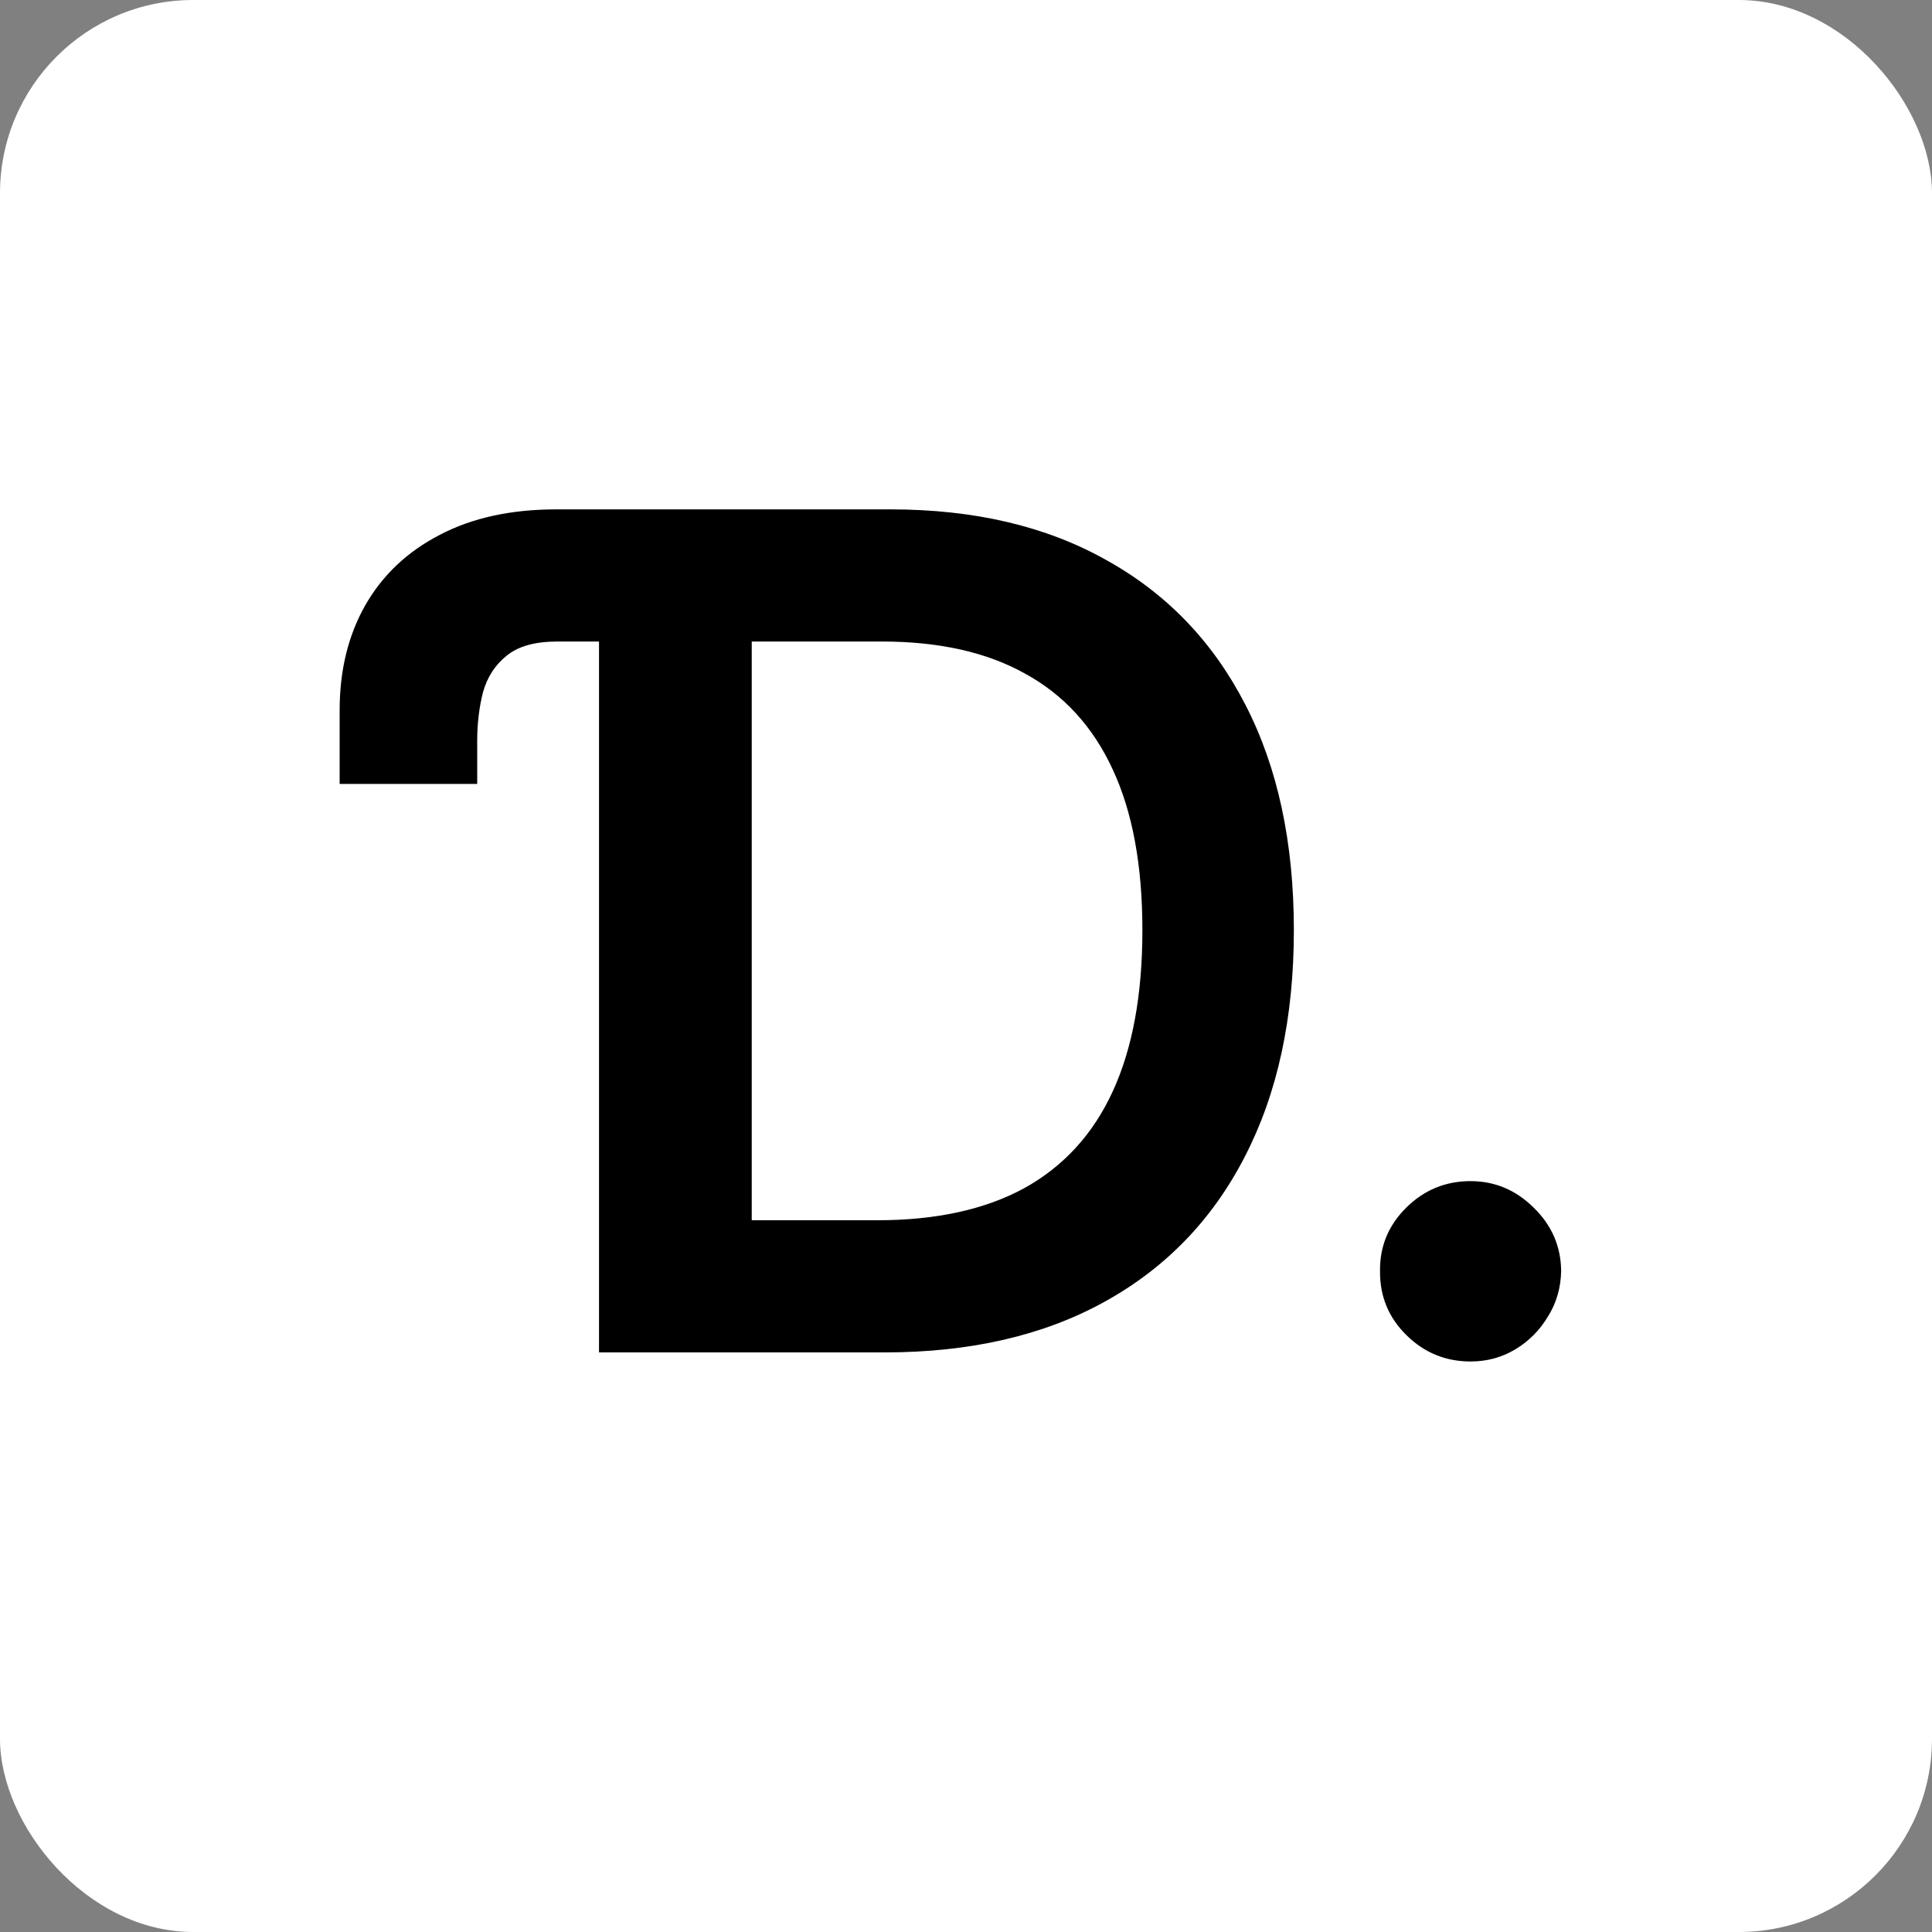 <svg width="20" height="20" viewBox="0 0 20 20" fill="none" xmlns="http://www.w3.org/2000/svg">
<rect x="0" y="0" width="20" height="20" fill="#808080" stroke="none"/>
<rect width="20" height="20" rx="2" fill="white"/>
<path d="M3.516 8.115V7.352C3.516 6.94 3.604 6.578 3.781 6.266C3.96 5.953 4.217 5.71 4.552 5.537C4.887 5.361 5.289 5.273 5.758 5.273H6.891V6.641H5.771C5.538 6.641 5.362 6.69 5.242 6.79C5.123 6.886 5.042 7.013 4.999 7.169C4.96 7.325 4.94 7.491 4.94 7.668V8.115H3.516ZM9.158 14H6.201V5.273H9.218C10.085 5.273 10.829 5.447 11.451 5.797C12.076 6.143 12.556 6.642 12.891 7.293C13.227 7.943 13.394 8.722 13.394 9.628C13.394 10.537 13.225 11.318 12.887 11.972C12.552 12.625 12.068 13.126 11.434 13.476C10.803 13.825 10.045 14 9.158 14ZM7.782 12.632H9.082C9.69 12.632 10.197 12.521 10.603 12.3C11.009 12.075 11.315 11.742 11.519 11.298C11.724 10.852 11.826 10.296 11.826 9.628C11.826 8.96 11.724 8.406 11.519 7.966C11.315 7.523 11.012 7.192 10.611 6.973C10.214 6.751 9.719 6.641 9.129 6.641H7.782V12.632ZM15.223 14.094C14.965 14.094 14.743 14.003 14.559 13.821C14.374 13.639 14.283 13.418 14.286 13.156C14.283 12.901 14.374 12.682 14.559 12.5C14.743 12.318 14.965 12.227 15.223 12.227C15.473 12.227 15.691 12.318 15.875 12.5C16.063 12.682 16.158 12.901 16.161 13.156C16.158 13.329 16.113 13.487 16.024 13.629C15.939 13.771 15.826 13.885 15.684 13.97C15.544 14.053 15.391 14.094 15.223 14.094Z" fill="black"/>
</svg>

